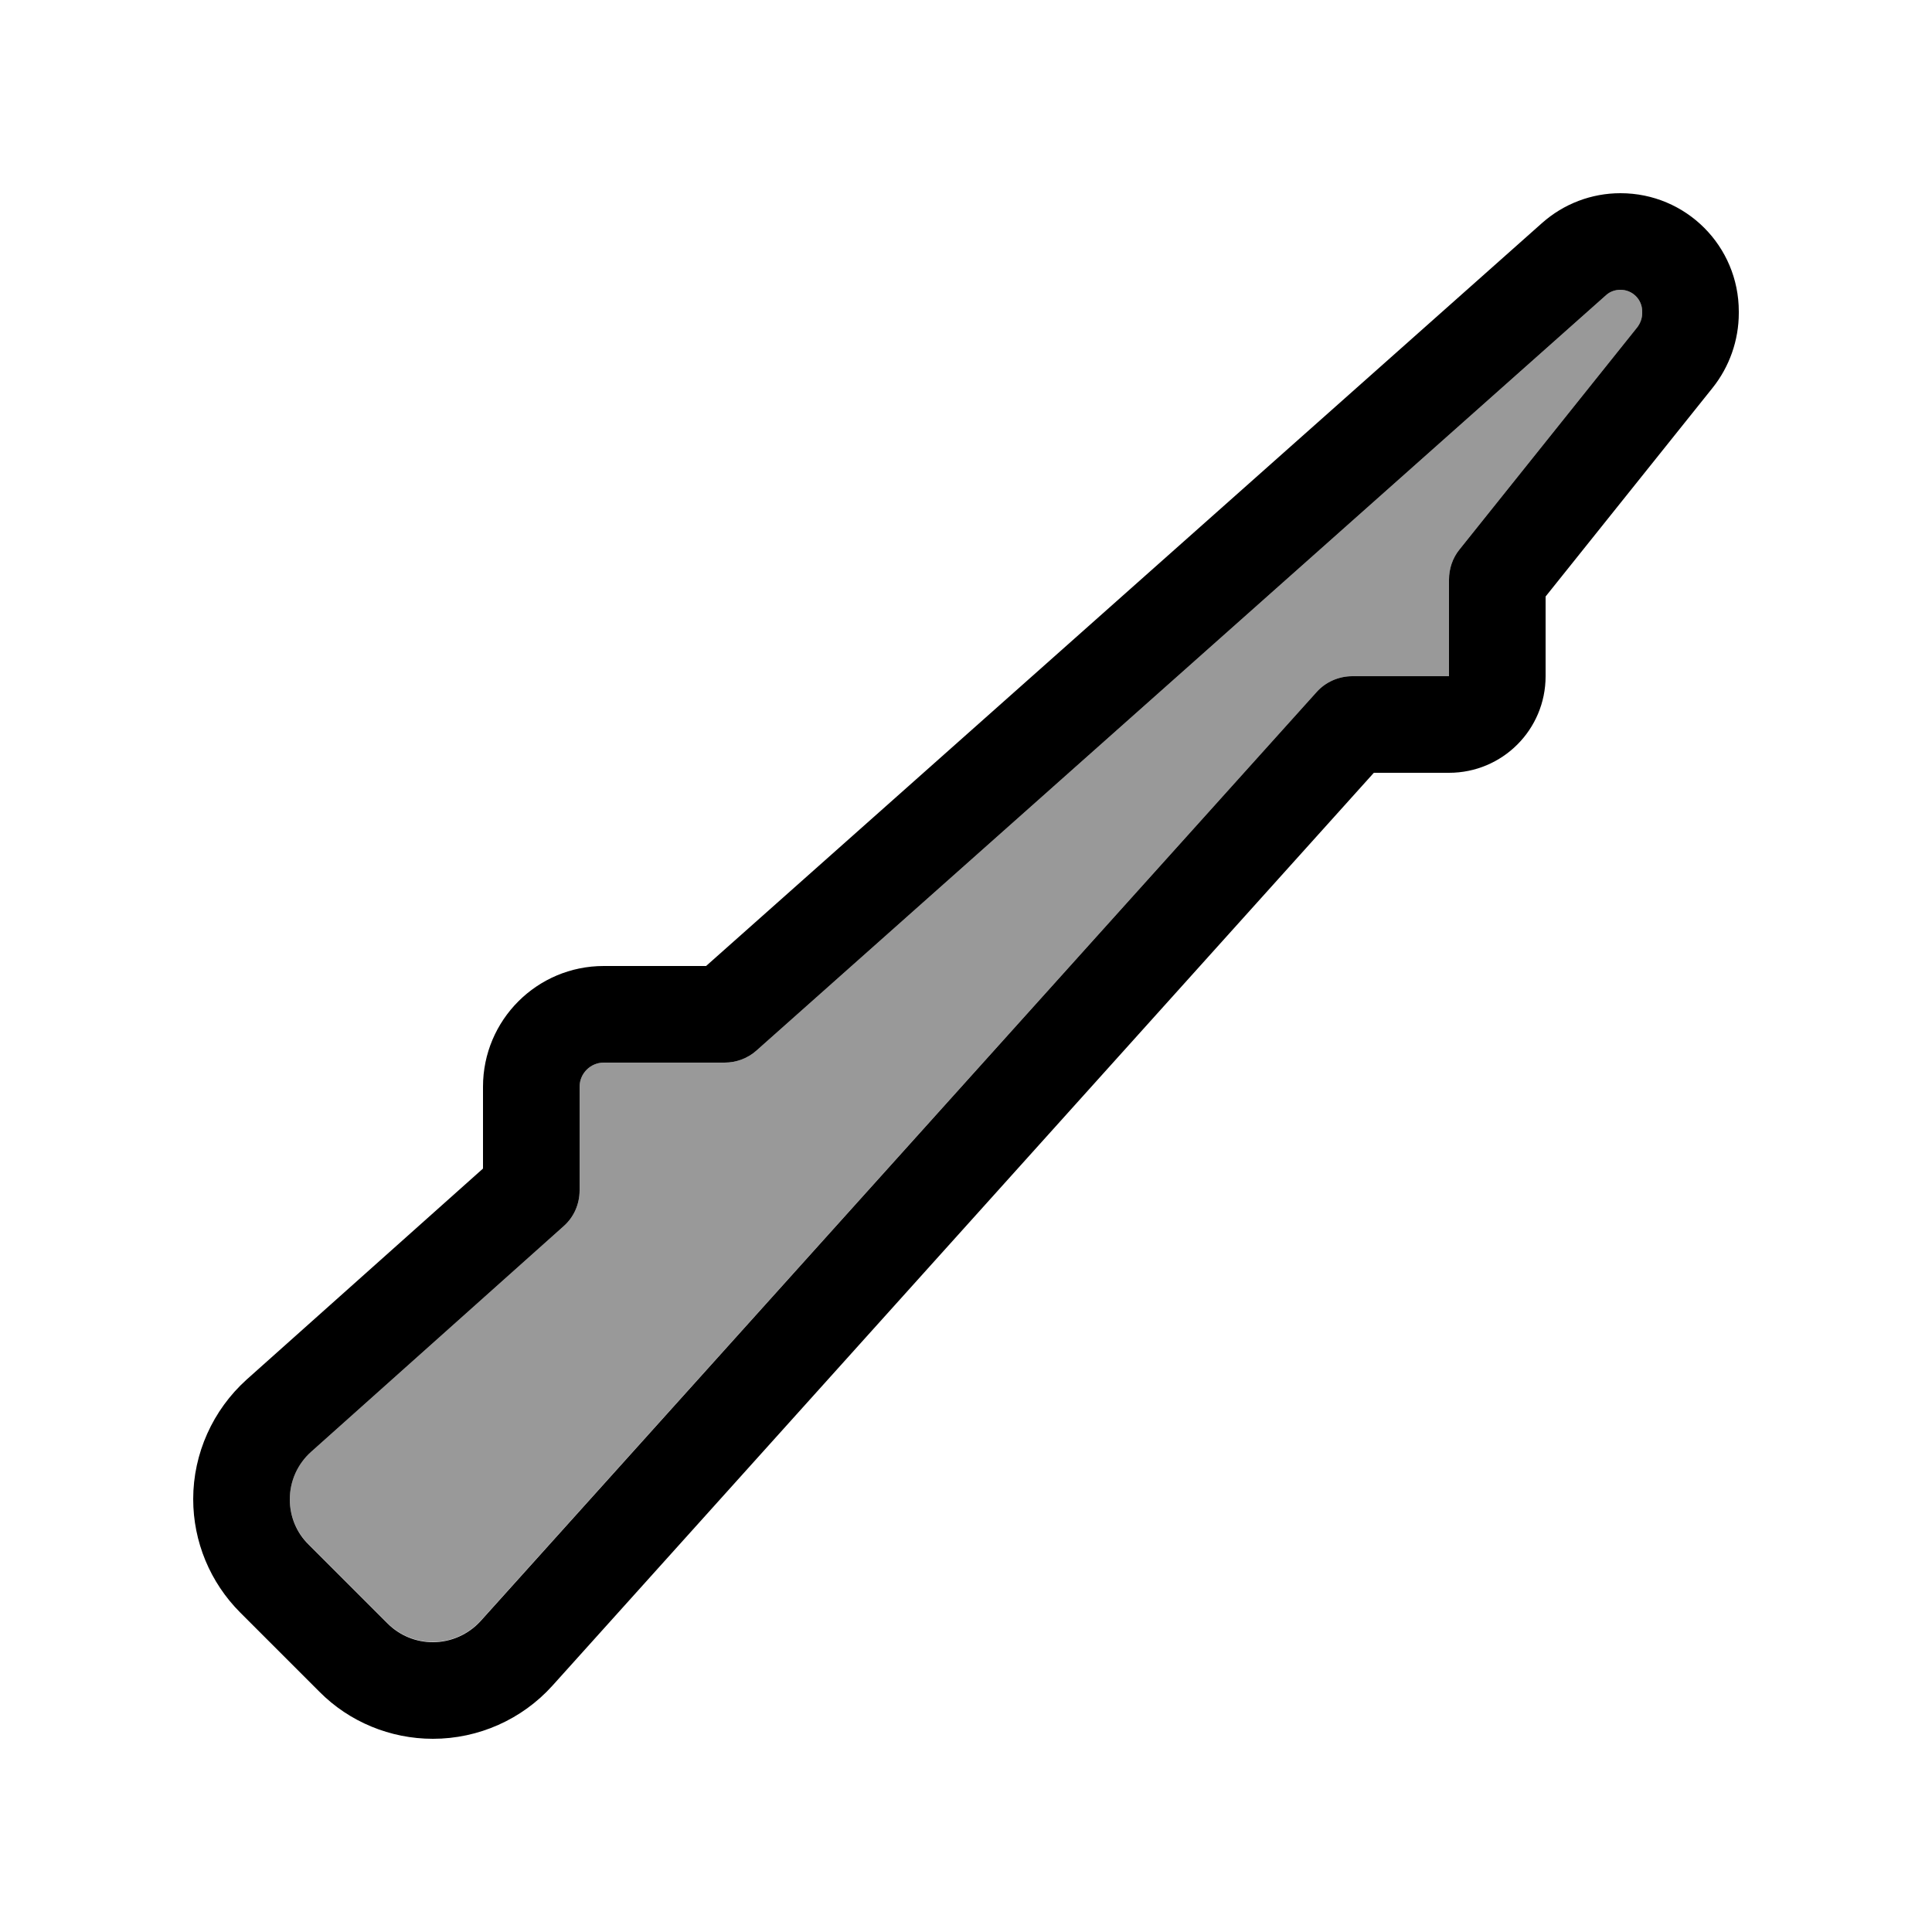 <svg xmlns="http://www.w3.org/2000/svg" viewBox="0 0 640 640"><!--! Font Awesome Pro 7.1.0 by @fontawesome - https://fontawesome.com License - https://fontawesome.com/license (Commercial License) Copyright 2025 Fonticons, Inc. --><path opacity=".4" fill="currentColor" d="M96 496.6C96 502.2 98.2 507.6 102.2 511.5L128.4 537.7C132.4 541.7 137.8 543.9 143.4 543.9C149.4 543.9 155.2 541.3 159.2 536.9L436.1 229.3C439.1 225.9 443.5 224 448 224L480 224L480 192C480 188.4 481.2 184.8 483.5 182L542.3 108.5C543.4 107.1 544 105.4 544 103.7L544 103.2C544 99.2 540.8 96 536.8 96C535 96 533.3 96.6 532 97.8L250.6 348C247.7 350.6 243.9 352 240 352L200 352C195.6 352 192 355.6 192 360L192 394.3C192 398.9 190.1 403.2 186.7 406.2L103.1 480.9C98.6 484.9 96 490.6 96 496.7z"/><path fill="currentColor" d="M510.8 73.9C518 67.5 527.2 64 536.8 64C558.5 64 576 81.5 576 103.2L576 103.7C576 112.7 572.9 121.5 567.3 128.5L512 197.6L512 224C512 241.7 497.7 256 480 256L455.1 256L183 558.4C172.9 569.6 158.5 576 143.4 576C129.3 576 115.7 570.4 105.8 560.4L79.6 534.2C69.6 524.2 64 510.7 64 496.6C64 481.5 70.5 467.1 81.7 457L160 387.1L160 360C160 337.9 177.9 320 200 320L233.9 320L510.8 73.9zM536.8 96C535 96 533.3 96.6 532 97.8L250.6 348C247.7 350.6 243.9 352 240 352L200 352C195.6 352 192 355.6 192 360L192 394.3C192 398.9 190.1 403.2 186.7 406.2L103.1 480.9C98.6 484.9 96 490.6 96 496.7C96 502.3 98.2 507.7 102.2 511.6L128.4 537.8C132.4 541.8 137.8 544 143.4 544C149.4 544 155.2 541.4 159.2 537L436.1 229.3C439.1 225.9 443.5 224 448 224L480 224L480 192C480 188.4 481.2 184.8 483.5 182L542.3 108.5C543.4 107.1 544 105.4 544 103.7L544 103.2C544 99.2 540.8 96 536.8 96z"/></svg>